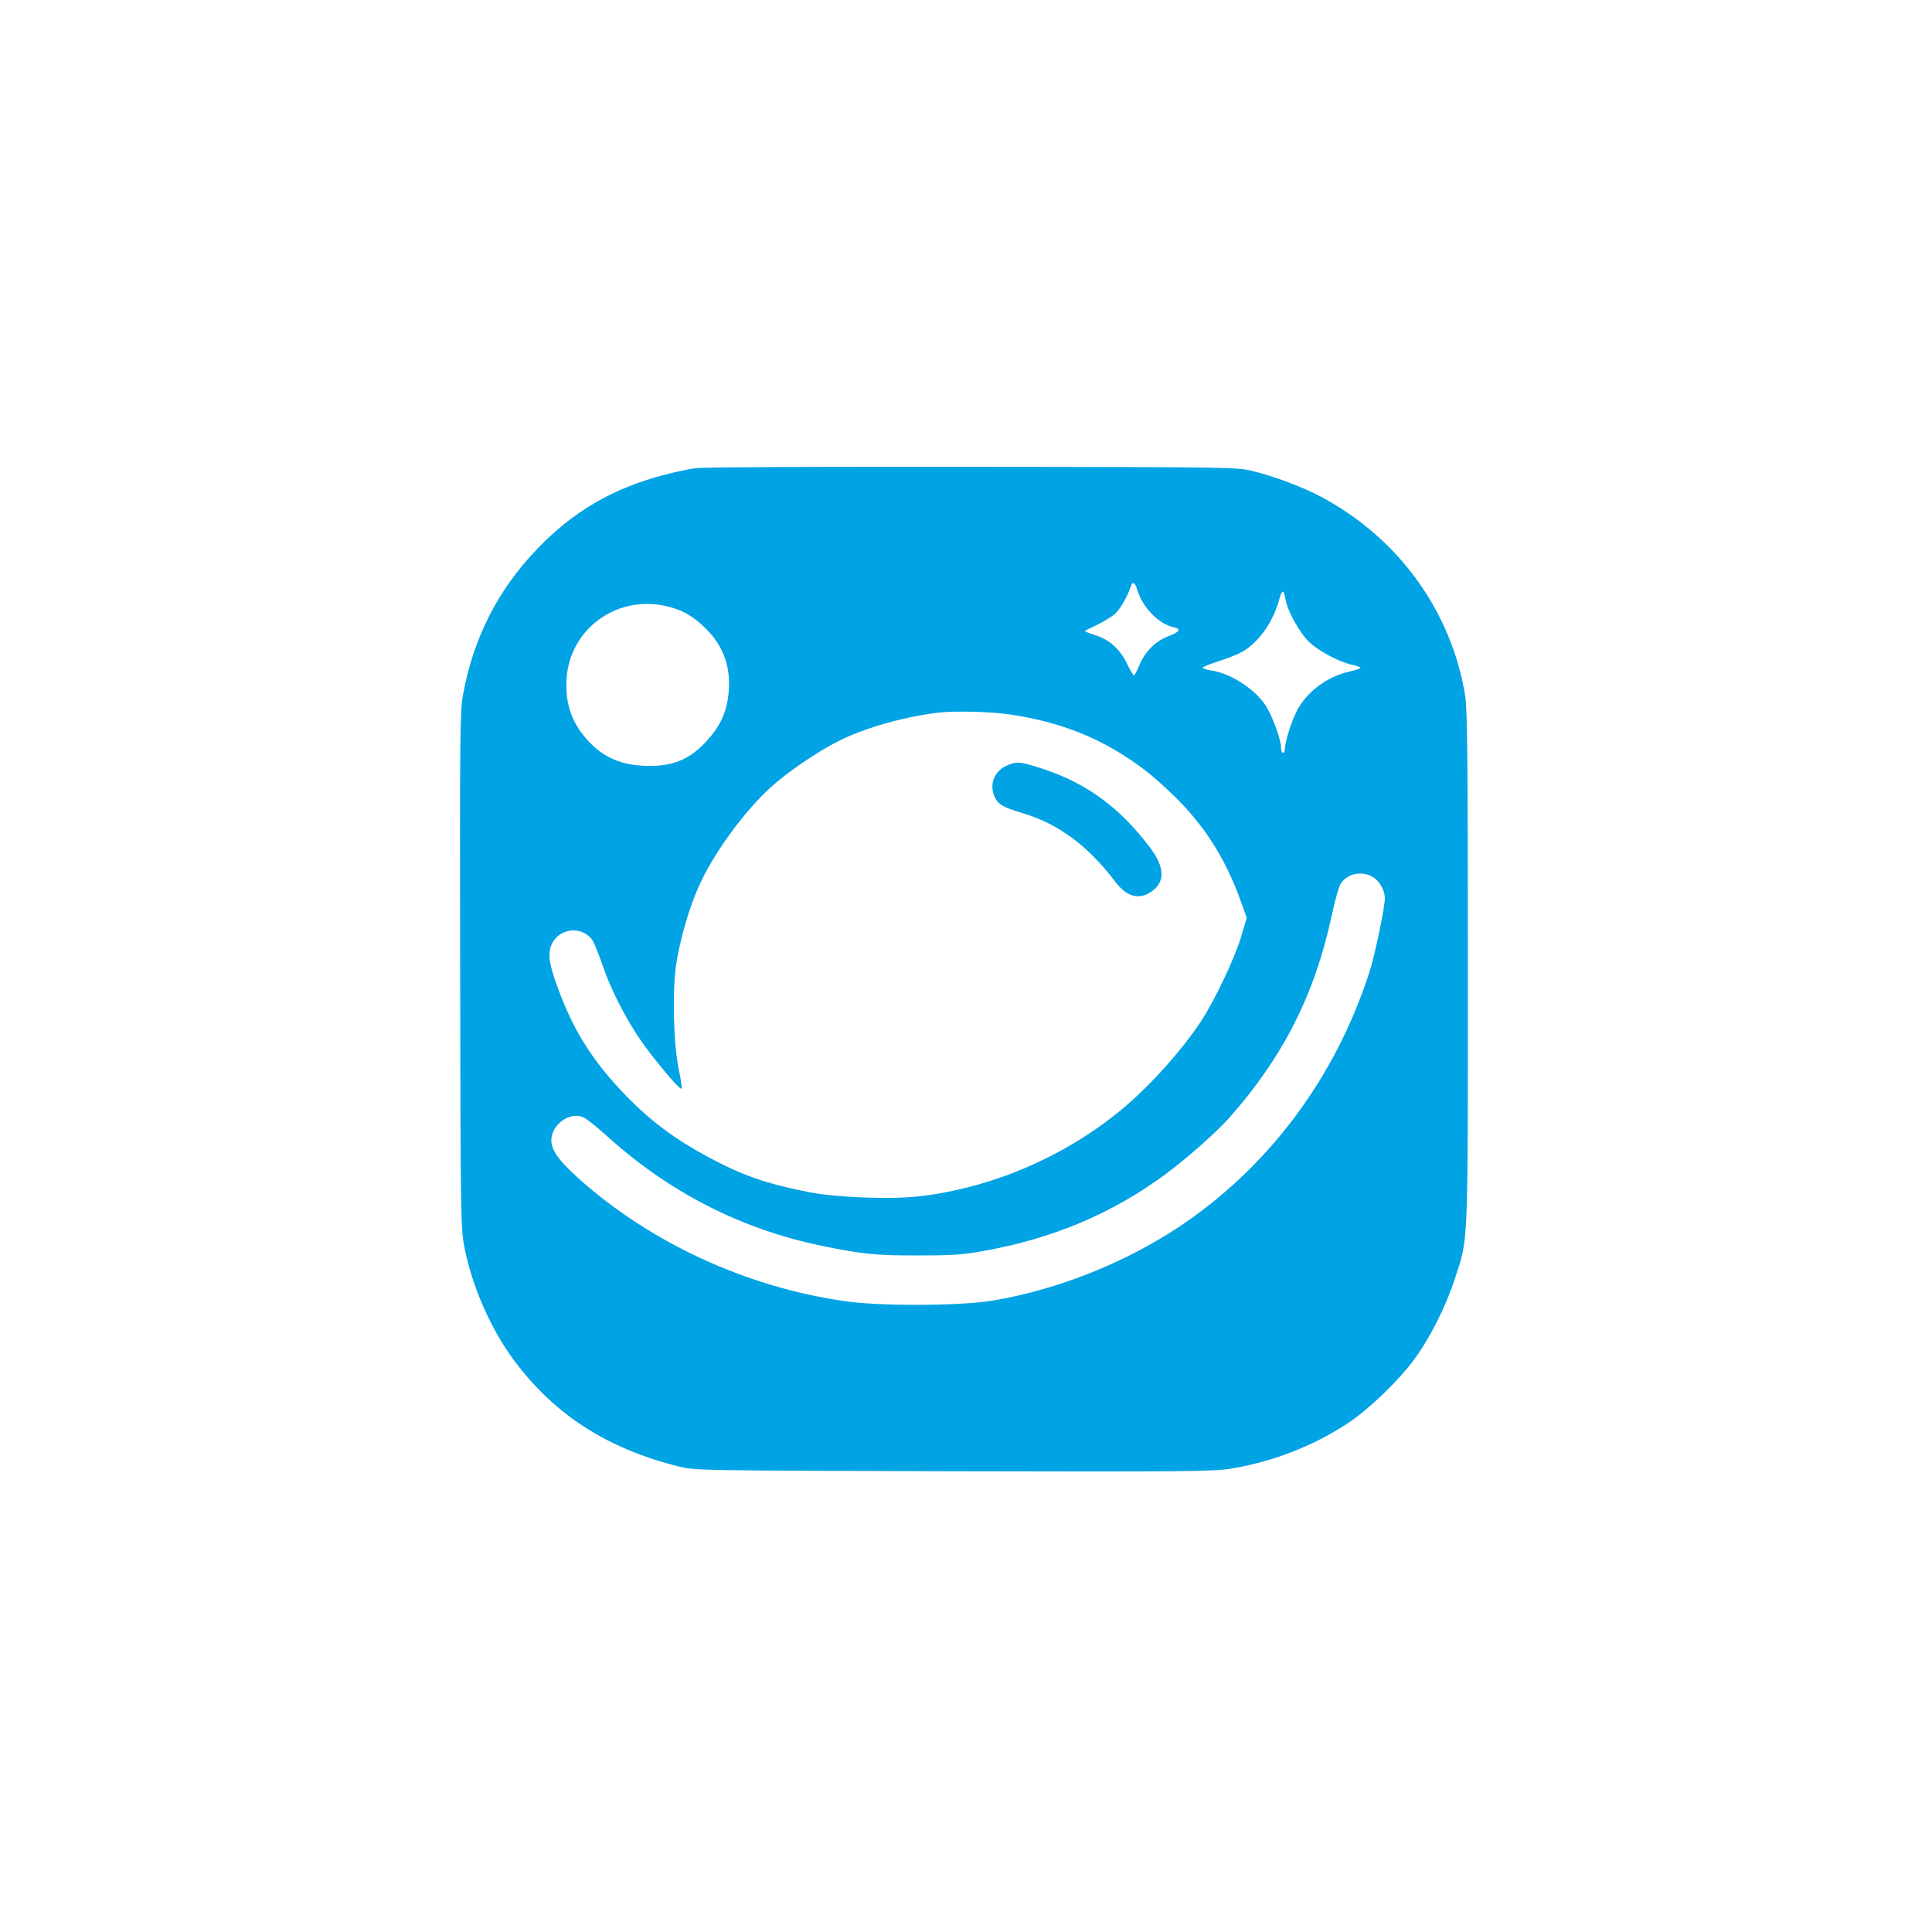 <?xml version="1.0" standalone="no"?>
<!DOCTYPE svg PUBLIC "-//W3C//DTD SVG 20010904//EN"
 "http://www.w3.org/TR/2001/REC-SVG-20010904/DTD/svg10.dtd">
<svg version="1.0" xmlns="http://www.w3.org/2000/svg"
 width="1024pt" height="1024pt" viewBox="0 0 1024 1024"
 preserveAspectRatio="xMidYMid meet">

<g transform="translate(0,1024) scale(0.1,-0.1)"
fill="#00a3e4" stroke="none">
<path d="M3691 7759 c-36 -4 -109 -20 -163 -34 -278 -71 -492 -196 -685 -399
-205 -214 -335 -470 -389 -769 -16 -84 -17 -209 -15 -1457 2 -1313 3 -1369 22
-1468 41 -211 141 -439 267 -607 214 -285 492 -464 871 -558 85 -21 97 -21
1456 -25 1234 -3 1380 -1 1470 14 221 36 441 122 624 244 110 74 267 225 348
337 81 109 166 278 213 422 73 223 70 141 70 1651 0 1108 -3 1371 -14 1441
-73 450 -354 838 -766 1057 -92 49 -245 107 -359 135 -85 21 -95 21 -1486 23
-770 1 -1429 -2 -1464 -7z m2337 -646 c28 -93 114 -181 194 -198 40 -9 31 -24
-29 -47 -67 -25 -124 -81 -153 -151 -13 -32 -27 -57 -30 -57 -3 0 -20 28 -36
61 -36 77 -94 129 -168 152 -31 10 -56 20 -56 22 0 2 28 16 63 32 34 17 76 42
94 57 28 23 68 93 87 149 9 28 22 20 34 -20z m785 -48 c11 -64 76 -181 128
-230 52 -49 167 -108 232 -120 20 -4 37 -11 37 -15 0 -4 -25 -12 -56 -19 -124
-28 -233 -111 -284 -216 -29 -59 -60 -161 -60 -197 0 -10 -4 -18 -10 -18 -5 0
-10 11 -10 24 0 49 -50 183 -89 237 -60 84 -182 160 -279 175 -23 3 -44 10
-47 14 -3 4 35 20 83 35 48 15 106 38 129 52 86 50 161 157 193 275 14 54 25
55 33 3z m-3268 -41 c78 -20 134 -53 199 -119 97 -96 135 -217 115 -360 -12
-90 -47 -161 -116 -235 -79 -86 -160 -124 -272 -129 -149 -6 -256 32 -343 121
-95 98 -134 204 -125 341 18 270 276 451 542 381z m1802 -570 c221 -32 405
-95 572 -195 116 -70 188 -126 299 -233 166 -160 280 -340 361 -570 l29 -81
-30 -100 c-33 -113 -143 -344 -215 -452 -113 -169 -290 -362 -443 -484 -300
-240 -675 -397 -1050 -440 -149 -17 -434 -6 -575 21 -236 46 -361 90 -548 191
-170 92 -297 187 -420 312 -175 180 -276 334 -358 548 -58 152 -68 208 -46
261 39 93 170 104 221 18 9 -16 32 -75 52 -132 50 -145 142 -318 234 -439 88
-116 175 -217 183 -209 3 3 -4 48 -15 100 -29 141 -35 412 -14 559 20 131 70
304 121 416 77 171 236 390 377 519 85 79 247 190 362 248 139 70 347 129 531
151 81 10 279 5 372 -9z m1924 -859 c39 -21 69 -71 69 -117 0 -47 -53 -301
-81 -388 -181 -562 -535 -1036 -1009 -1352 -288 -191 -638 -331 -980 -390
-173 -30 -598 -33 -795 -4 -517 74 -1024 307 -1405 647 -119 107 -157 165
-146 224 15 79 106 133 170 102 17 -8 69 -50 116 -92 331 -302 715 -499 1145
-588 213 -44 290 -52 515 -51 176 0 238 4 340 23 367 65 684 198 967 407 112
83 272 224 339 300 285 322 453 654 543 1074 17 82 39 156 49 170 37 50 105
64 163 35z"/>
<path d="M5333 6181 c-67 -31 -92 -105 -58 -171 18 -35 45 -50 145 -80 188
-55 348 -174 490 -362 61 -81 125 -99 191 -55 75 51 74 129 -5 234 -160 212
-335 341 -569 418 -124 40 -137 41 -194 16z"/>
</g>
</svg>
